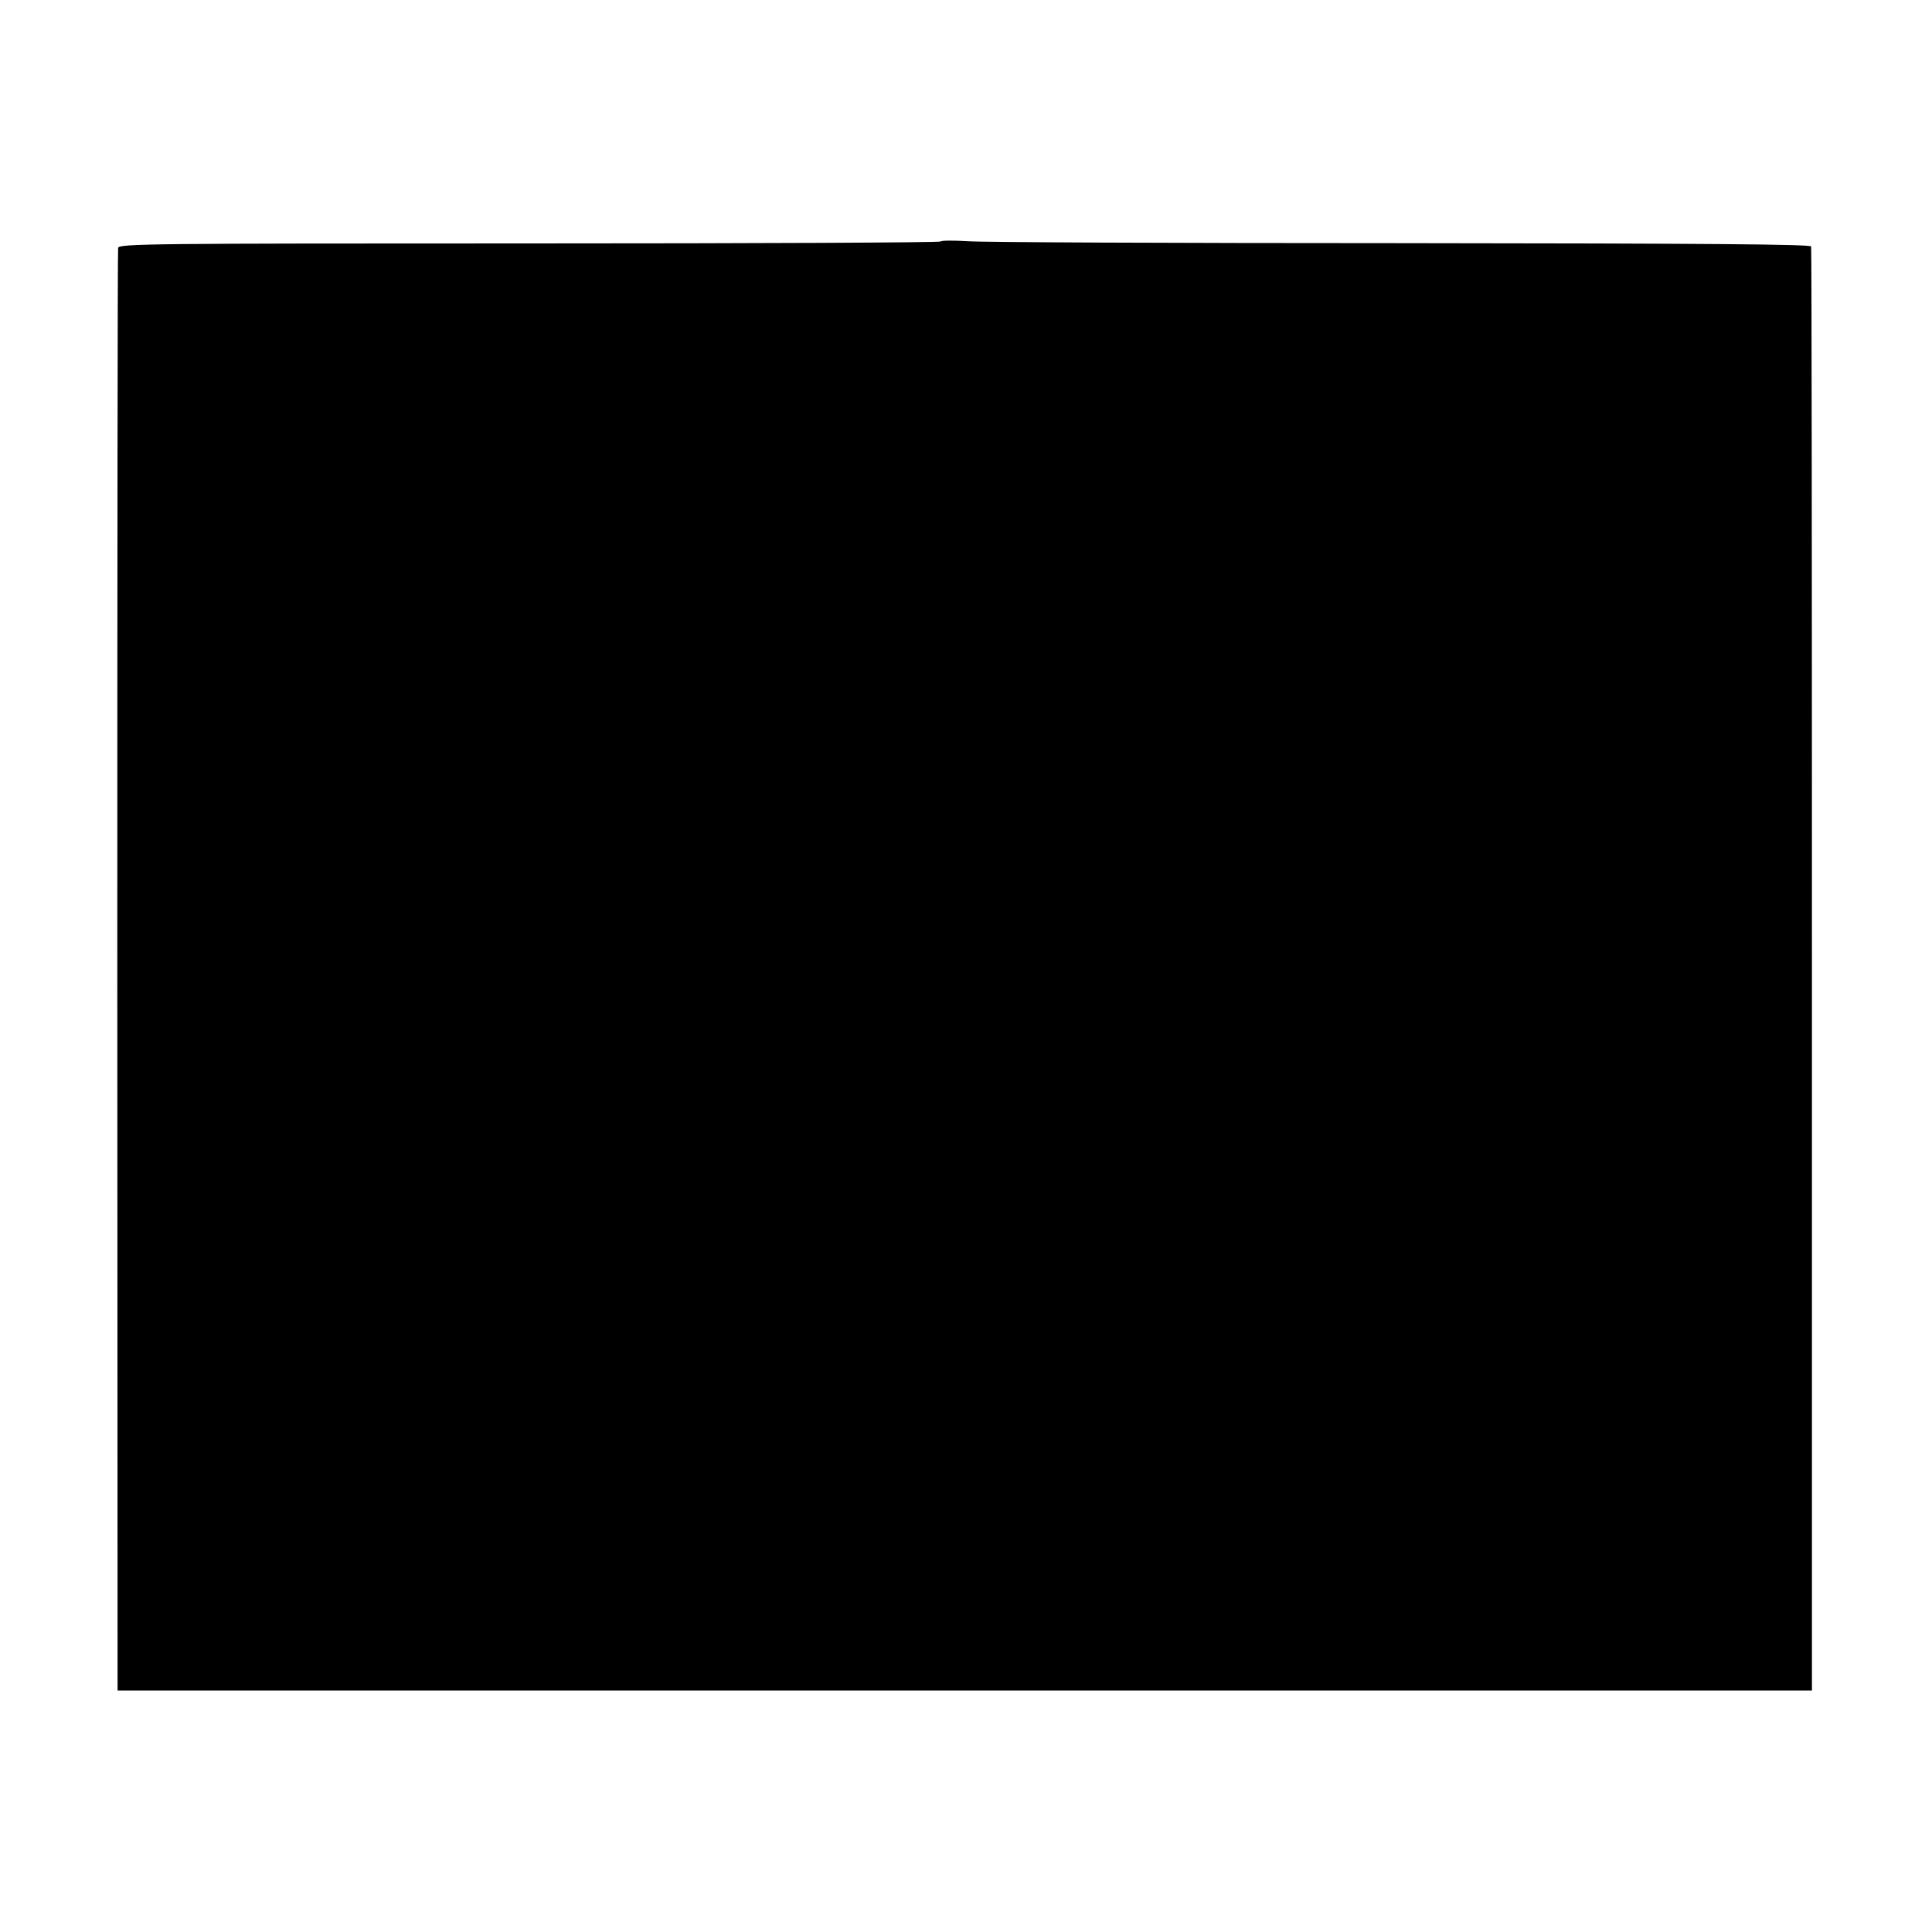 <?xml version="1.0" standalone="no"?>
<!DOCTYPE svg PUBLIC "-//W3C//DTD SVG 20010904//EN"
 "http://www.w3.org/TR/2001/REC-SVG-20010904/DTD/svg10.dtd">
<svg version="1.0" xmlns="http://www.w3.org/2000/svg"
 width="700pt" height="700pt" viewBox="0 0 700 700"
 preserveAspectRatio="xMidYMid meet">
<g transform="translate(0,700) scale(0.1,-0.1)"
fill="#000000" stroke="none">
<path d="M3408 6125 c-3 -4 -675 -7 -1491 -7 -1375 0 -1485 -1 -1489 -16 -2
-10 -3 -1189 -3 -2622 l1 -2605 3070 0 3069 0 0 2610 c0 1436 -1 2615 -3 2622
-3 8 -374 11 -1485 12 -815 0 -1522 3 -1572 7 -49 3 -93 3 -97 -1z"/>
</g>
</svg>
